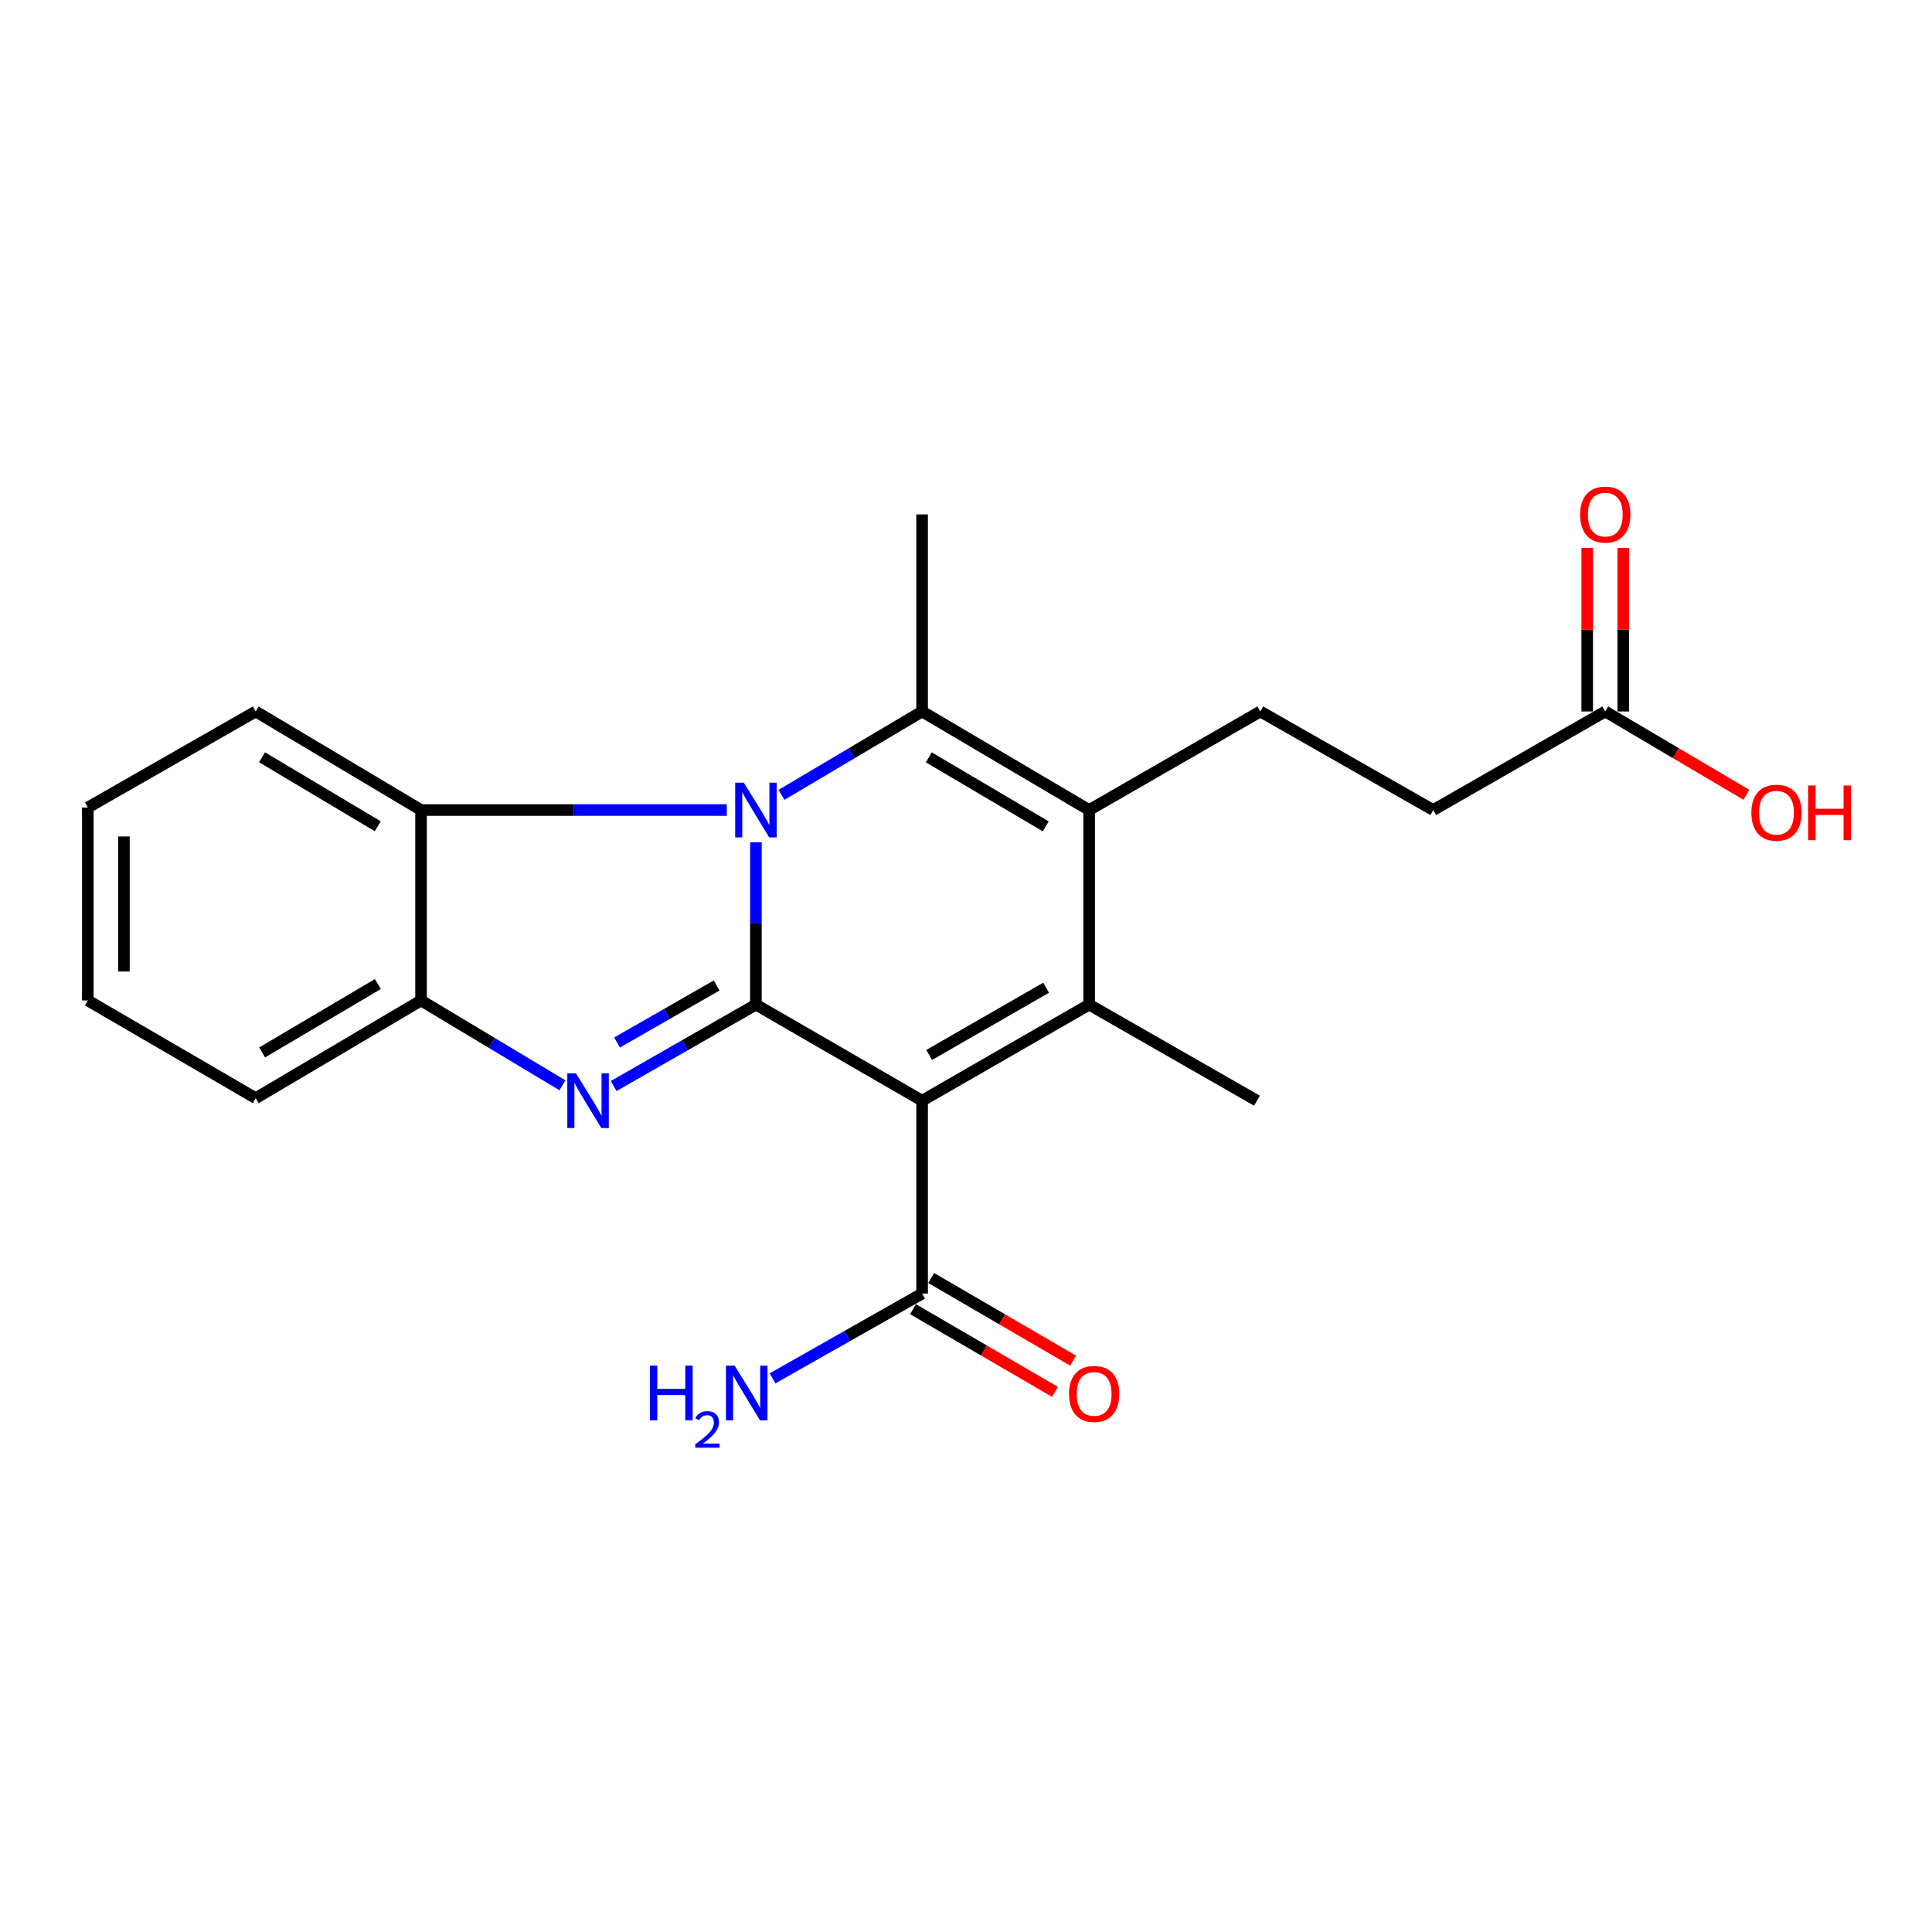 <?xml version='1.0' encoding='iso-8859-1'?>
<svg version='1.1' baseProfile='full'
              xmlns='http://www.w3.org/2000/svg'
                      xmlns:rdkit='http://www.rdkit.org/xml'
                      xmlns:xlink='http://www.w3.org/1999/xlink'
                  xml:space='preserve'
width='1000px' height='1000px' viewBox='0 0 1000 1000'>
<!-- END OF HEADER -->
<rect style='opacity:1.0;fill:#FFFFFF;stroke:none' width='1000' height='1000' x='0' y='0'> </rect>
<path class='bond-0' d='M 391.262,519.985 L 391.262,477.968' style='fill:none;fill-rule:evenodd;stroke:#000000;stroke-width:6px;stroke-linecap:butt;stroke-linejoin:miter;stroke-opacity:1' />
<path class='bond-0' d='M 391.262,477.968 L 391.262,435.952' style='fill:none;fill-rule:evenodd;stroke:#0000FF;stroke-width:6px;stroke-linecap:butt;stroke-linejoin:miter;stroke-opacity:1' />
<path class='bond-1' d='M 391.262,519.985 L 477.283,569.712' style='fill:none;fill-rule:evenodd;stroke:#000000;stroke-width:6px;stroke-linecap:butt;stroke-linejoin:miter;stroke-opacity:1' />
<path class='bond-3' d='M 391.262,519.985 L 354.442,541.059' style='fill:none;fill-rule:evenodd;stroke:#000000;stroke-width:6px;stroke-linecap:butt;stroke-linejoin:miter;stroke-opacity:1' />
<path class='bond-3' d='M 354.442,541.059 L 317.622,562.133' style='fill:none;fill-rule:evenodd;stroke:#0000FF;stroke-width:6px;stroke-linecap:butt;stroke-linejoin:miter;stroke-opacity:1' />
<path class='bond-3' d='M 370.933,510.089 L 345.159,524.841' style='fill:none;fill-rule:evenodd;stroke:#000000;stroke-width:6px;stroke-linecap:butt;stroke-linejoin:miter;stroke-opacity:1' />
<path class='bond-3' d='M 345.159,524.841 L 319.385,539.592' style='fill:none;fill-rule:evenodd;stroke:#0000FF;stroke-width:6px;stroke-linecap:butt;stroke-linejoin:miter;stroke-opacity:1' />
<path class='bond-2' d='M 404.502,411.422 L 440.893,389.841' style='fill:none;fill-rule:evenodd;stroke:#0000FF;stroke-width:6px;stroke-linecap:butt;stroke-linejoin:miter;stroke-opacity:1' />
<path class='bond-2' d='M 440.893,389.841 L 477.283,368.259' style='fill:none;fill-rule:evenodd;stroke:#000000;stroke-width:6px;stroke-linecap:butt;stroke-linejoin:miter;stroke-opacity:1' />
<path class='bond-6' d='M 376.189,419.274 L 297.061,419.274' style='fill:none;fill-rule:evenodd;stroke:#0000FF;stroke-width:6px;stroke-linecap:butt;stroke-linejoin:miter;stroke-opacity:1' />
<path class='bond-6' d='M 297.061,419.274 L 217.933,419.274' style='fill:none;fill-rule:evenodd;stroke:#000000;stroke-width:6px;stroke-linecap:butt;stroke-linejoin:miter;stroke-opacity:1' />
<path class='bond-4' d='M 477.283,569.712 L 563.74,519.985' style='fill:none;fill-rule:evenodd;stroke:#000000;stroke-width:6px;stroke-linecap:butt;stroke-linejoin:miter;stroke-opacity:1' />
<path class='bond-4' d='M 480.935,546.055 L 541.455,511.246' style='fill:none;fill-rule:evenodd;stroke:#000000;stroke-width:6px;stroke-linecap:butt;stroke-linejoin:miter;stroke-opacity:1' />
<path class='bond-8' d='M 477.283,569.712 L 477.283,669.561' style='fill:none;fill-rule:evenodd;stroke:#000000;stroke-width:6px;stroke-linecap:butt;stroke-linejoin:miter;stroke-opacity:1' />
<path class='bond-15' d='M 477.283,368.259 L 477.283,266.272' style='fill:none;fill-rule:evenodd;stroke:#000000;stroke-width:6px;stroke-linecap:butt;stroke-linejoin:miter;stroke-opacity:1' />
<path class='bond-23' d='M 477.283,368.259 L 563.74,419.274' style='fill:none;fill-rule:evenodd;stroke:#000000;stroke-width:6px;stroke-linecap:butt;stroke-linejoin:miter;stroke-opacity:1' />
<path class='bond-23' d='M 480.755,392.006 L 541.275,427.716' style='fill:none;fill-rule:evenodd;stroke:#000000;stroke-width:6px;stroke-linecap:butt;stroke-linejoin:miter;stroke-opacity:1' />
<path class='bond-7' d='M 291.119,561.755 L 254.526,539.795' style='fill:none;fill-rule:evenodd;stroke:#0000FF;stroke-width:6px;stroke-linecap:butt;stroke-linejoin:miter;stroke-opacity:1' />
<path class='bond-7' d='M 254.526,539.795 L 217.933,517.836' style='fill:none;fill-rule:evenodd;stroke:#000000;stroke-width:6px;stroke-linecap:butt;stroke-linejoin:miter;stroke-opacity:1' />
<path class='bond-5' d='M 563.74,519.985 L 563.74,419.274' style='fill:none;fill-rule:evenodd;stroke:#000000;stroke-width:6px;stroke-linecap:butt;stroke-linejoin:miter;stroke-opacity:1' />
<path class='bond-16' d='M 563.74,519.985 L 650.612,569.712' style='fill:none;fill-rule:evenodd;stroke:#000000;stroke-width:6px;stroke-linecap:butt;stroke-linejoin:miter;stroke-opacity:1' />
<path class='bond-9' d='M 563.74,419.274 L 652.346,368.259' style='fill:none;fill-rule:evenodd;stroke:#000000;stroke-width:6px;stroke-linecap:butt;stroke-linejoin:miter;stroke-opacity:1' />
<path class='bond-18' d='M 217.933,419.274 L 132.358,368.259' style='fill:none;fill-rule:evenodd;stroke:#000000;stroke-width:6px;stroke-linecap:butt;stroke-linejoin:miter;stroke-opacity:1' />
<path class='bond-18' d='M 195.528,427.673 L 135.626,391.963' style='fill:none;fill-rule:evenodd;stroke:#000000;stroke-width:6px;stroke-linecap:butt;stroke-linejoin:miter;stroke-opacity:1' />
<path class='bond-22' d='M 217.933,419.274 L 217.933,517.836' style='fill:none;fill-rule:evenodd;stroke:#000000;stroke-width:6px;stroke-linecap:butt;stroke-linejoin:miter;stroke-opacity:1' />
<path class='bond-19' d='M 217.933,517.836 L 132.358,568.415' style='fill:none;fill-rule:evenodd;stroke:#000000;stroke-width:6px;stroke-linecap:butt;stroke-linejoin:miter;stroke-opacity:1' />
<path class='bond-19' d='M 195.588,509.336 L 135.686,544.741' style='fill:none;fill-rule:evenodd;stroke:#000000;stroke-width:6px;stroke-linecap:butt;stroke-linejoin:miter;stroke-opacity:1' />
<path class='bond-11' d='M 472.581,677.635 L 509.314,699.028' style='fill:none;fill-rule:evenodd;stroke:#000000;stroke-width:6px;stroke-linecap:butt;stroke-linejoin:miter;stroke-opacity:1' />
<path class='bond-11' d='M 509.314,699.028 L 546.047,720.42' style='fill:none;fill-rule:evenodd;stroke:#FF0000;stroke-width:6px;stroke-linecap:butt;stroke-linejoin:miter;stroke-opacity:1' />
<path class='bond-11' d='M 481.985,661.487 L 518.718,682.88' style='fill:none;fill-rule:evenodd;stroke:#000000;stroke-width:6px;stroke-linecap:butt;stroke-linejoin:miter;stroke-opacity:1' />
<path class='bond-11' d='M 518.718,682.88 L 555.451,704.272' style='fill:none;fill-rule:evenodd;stroke:#FF0000;stroke-width:6px;stroke-linecap:butt;stroke-linejoin:miter;stroke-opacity:1' />
<path class='bond-14' d='M 477.283,669.561 L 438.569,691.499' style='fill:none;fill-rule:evenodd;stroke:#000000;stroke-width:6px;stroke-linecap:butt;stroke-linejoin:miter;stroke-opacity:1' />
<path class='bond-14' d='M 438.569,691.499 L 399.856,713.437' style='fill:none;fill-rule:evenodd;stroke:#0000FF;stroke-width:6px;stroke-linecap:butt;stroke-linejoin:miter;stroke-opacity:1' />
<path class='bond-13' d='M 652.346,368.259 L 741.834,419.274' style='fill:none;fill-rule:evenodd;stroke:#000000;stroke-width:6px;stroke-linecap:butt;stroke-linejoin:miter;stroke-opacity:1' />
<path class='bond-10' d='M 830.876,368.259 L 741.834,419.274' style='fill:none;fill-rule:evenodd;stroke:#000000;stroke-width:6px;stroke-linecap:butt;stroke-linejoin:miter;stroke-opacity:1' />
<path class='bond-12' d='M 840.22,368.259 L 840.22,325.92' style='fill:none;fill-rule:evenodd;stroke:#000000;stroke-width:6px;stroke-linecap:butt;stroke-linejoin:miter;stroke-opacity:1' />
<path class='bond-12' d='M 840.22,325.92 L 840.22,283.581' style='fill:none;fill-rule:evenodd;stroke:#FF0000;stroke-width:6px;stroke-linecap:butt;stroke-linejoin:miter;stroke-opacity:1' />
<path class='bond-12' d='M 821.533,368.259 L 821.533,325.92' style='fill:none;fill-rule:evenodd;stroke:#000000;stroke-width:6px;stroke-linecap:butt;stroke-linejoin:miter;stroke-opacity:1' />
<path class='bond-12' d='M 821.533,325.92 L 821.533,283.581' style='fill:none;fill-rule:evenodd;stroke:#FF0000;stroke-width:6px;stroke-linecap:butt;stroke-linejoin:miter;stroke-opacity:1' />
<path class='bond-17' d='M 830.876,368.259 L 867.398,389.819' style='fill:none;fill-rule:evenodd;stroke:#000000;stroke-width:6px;stroke-linecap:butt;stroke-linejoin:miter;stroke-opacity:1' />
<path class='bond-17' d='M 867.398,389.819 L 903.92,411.379' style='fill:none;fill-rule:evenodd;stroke:#FF0000;stroke-width:6px;stroke-linecap:butt;stroke-linejoin:miter;stroke-opacity:1' />
<path class='bond-20' d='M 132.358,368.259 L 45.455,417.976' style='fill:none;fill-rule:evenodd;stroke:#000000;stroke-width:6px;stroke-linecap:butt;stroke-linejoin:miter;stroke-opacity:1' />
<path class='bond-21' d='M 132.358,568.415 L 45.455,517.836' style='fill:none;fill-rule:evenodd;stroke:#000000;stroke-width:6px;stroke-linecap:butt;stroke-linejoin:miter;stroke-opacity:1' />
<path class='bond-24' d='M 45.455,417.976 L 45.455,517.836' style='fill:none;fill-rule:evenodd;stroke:#000000;stroke-width:6px;stroke-linecap:butt;stroke-linejoin:miter;stroke-opacity:1' />
<path class='bond-24' d='M 64.141,432.955 L 64.141,502.857' style='fill:none;fill-rule:evenodd;stroke:#000000;stroke-width:6px;stroke-linecap:butt;stroke-linejoin:miter;stroke-opacity:1' />
<path  class='atom-1' d='M 385.002 405.114
L 394.282 420.114
Q 395.202 421.594, 396.682 424.274
Q 398.162 426.954, 398.242 427.114
L 398.242 405.114
L 402.002 405.114
L 402.002 433.434
L 398.122 433.434
L 388.162 417.034
Q 387.002 415.114, 385.762 412.914
Q 384.562 410.714, 384.202 410.034
L 384.202 433.434
L 380.522 433.434
L 380.522 405.114
L 385.002 405.114
' fill='#0000FF'/>
<path  class='atom-4' d='M 298.119 555.552
L 307.399 570.552
Q 308.319 572.032, 309.799 574.712
Q 311.279 577.392, 311.359 577.552
L 311.359 555.552
L 315.119 555.552
L 315.119 583.872
L 311.239 583.872
L 301.279 567.472
Q 300.119 565.552, 298.879 563.352
Q 297.679 561.152, 297.319 560.472
L 297.319 583.872
L 293.639 583.872
L 293.639 555.552
L 298.119 555.552
' fill='#0000FF'/>
<path  class='atom-12' d='M 553.325 721.497
Q 553.325 714.697, 556.685 710.897
Q 560.045 707.097, 566.325 707.097
Q 572.605 707.097, 575.965 710.897
Q 579.325 714.697, 579.325 721.497
Q 579.325 728.377, 575.925 732.297
Q 572.525 736.177, 566.325 736.177
Q 560.085 736.177, 556.685 732.297
Q 553.325 728.417, 553.325 721.497
M 566.325 732.977
Q 570.645 732.977, 572.965 730.097
Q 575.325 727.177, 575.325 721.497
Q 575.325 715.937, 572.965 713.137
Q 570.645 710.297, 566.325 710.297
Q 562.005 710.297, 559.645 713.097
Q 557.325 715.897, 557.325 721.497
Q 557.325 727.217, 559.645 730.097
Q 562.005 732.977, 566.325 732.977
' fill='#FF0000'/>
<path  class='atom-13' d='M 817.876 266.352
Q 817.876 259.552, 821.236 255.752
Q 824.596 251.952, 830.876 251.952
Q 837.156 251.952, 840.516 255.752
Q 843.876 259.552, 843.876 266.352
Q 843.876 273.232, 840.476 277.152
Q 837.076 281.032, 830.876 281.032
Q 824.636 281.032, 821.236 277.152
Q 817.876 273.272, 817.876 266.352
M 830.876 277.832
Q 835.196 277.832, 837.516 274.952
Q 839.876 272.032, 839.876 266.352
Q 839.876 260.792, 837.516 257.992
Q 835.196 255.152, 830.876 255.152
Q 826.556 255.152, 824.196 257.952
Q 821.876 260.752, 821.876 266.352
Q 821.876 272.072, 824.196 274.952
Q 826.556 277.832, 830.876 277.832
' fill='#FF0000'/>
<path  class='atom-15' d='M 336.374 706.842
L 340.214 706.842
L 340.214 718.882
L 354.694 718.882
L 354.694 706.842
L 358.534 706.842
L 358.534 735.162
L 354.694 735.162
L 354.694 722.082
L 340.214 722.082
L 340.214 735.162
L 336.374 735.162
L 336.374 706.842
' fill='#0000FF'/>
<path  class='atom-15' d='M 359.907 734.168
Q 360.594 732.399, 362.23 731.422
Q 363.867 730.419, 366.138 730.419
Q 368.962 730.419, 370.546 731.95
Q 372.13 733.482, 372.13 736.201
Q 372.13 738.973, 370.071 741.56
Q 368.038 744.147, 363.814 747.21
L 372.447 747.21
L 372.447 749.322
L 359.854 749.322
L 359.854 747.553
Q 363.339 745.071, 365.398 743.223
Q 367.484 741.375, 368.487 739.712
Q 369.49 738.049, 369.49 736.333
Q 369.49 734.538, 368.593 733.534
Q 367.695 732.531, 366.138 732.531
Q 364.633 732.531, 363.63 733.138
Q 362.626 733.746, 361.914 735.092
L 359.907 734.168
' fill='#0000FF'/>
<path  class='atom-15' d='M 380.247 706.842
L 389.527 721.842
Q 390.447 723.322, 391.927 726.002
Q 393.407 728.682, 393.487 728.842
L 393.487 706.842
L 397.247 706.842
L 397.247 735.162
L 393.367 735.162
L 383.407 718.762
Q 382.247 716.842, 381.007 714.642
Q 379.807 712.442, 379.447 711.762
L 379.447 735.162
L 375.767 735.162
L 375.767 706.842
L 380.247 706.842
' fill='#0000FF'/>
<path  class='atom-18' d='M 906.493 420.652
Q 906.493 413.852, 909.853 410.052
Q 913.213 406.252, 919.493 406.252
Q 925.773 406.252, 929.133 410.052
Q 932.493 413.852, 932.493 420.652
Q 932.493 427.532, 929.093 431.452
Q 925.693 435.332, 919.493 435.332
Q 913.253 435.332, 909.853 431.452
Q 906.493 427.572, 906.493 420.652
M 919.493 432.132
Q 923.813 432.132, 926.133 429.252
Q 928.493 426.332, 928.493 420.652
Q 928.493 415.092, 926.133 412.292
Q 923.813 409.452, 919.493 409.452
Q 915.173 409.452, 912.813 412.252
Q 910.493 415.052, 910.493 420.652
Q 910.493 426.372, 912.813 429.252
Q 915.173 432.132, 919.493 432.132
' fill='#FF0000'/>
<path  class='atom-18' d='M 935.893 406.572
L 939.733 406.572
L 939.733 418.612
L 954.213 418.612
L 954.213 406.572
L 958.053 406.572
L 958.053 434.892
L 954.213 434.892
L 954.213 421.812
L 939.733 421.812
L 939.733 434.892
L 935.893 434.892
L 935.893 406.572
' fill='#FF0000'/>
</svg>
